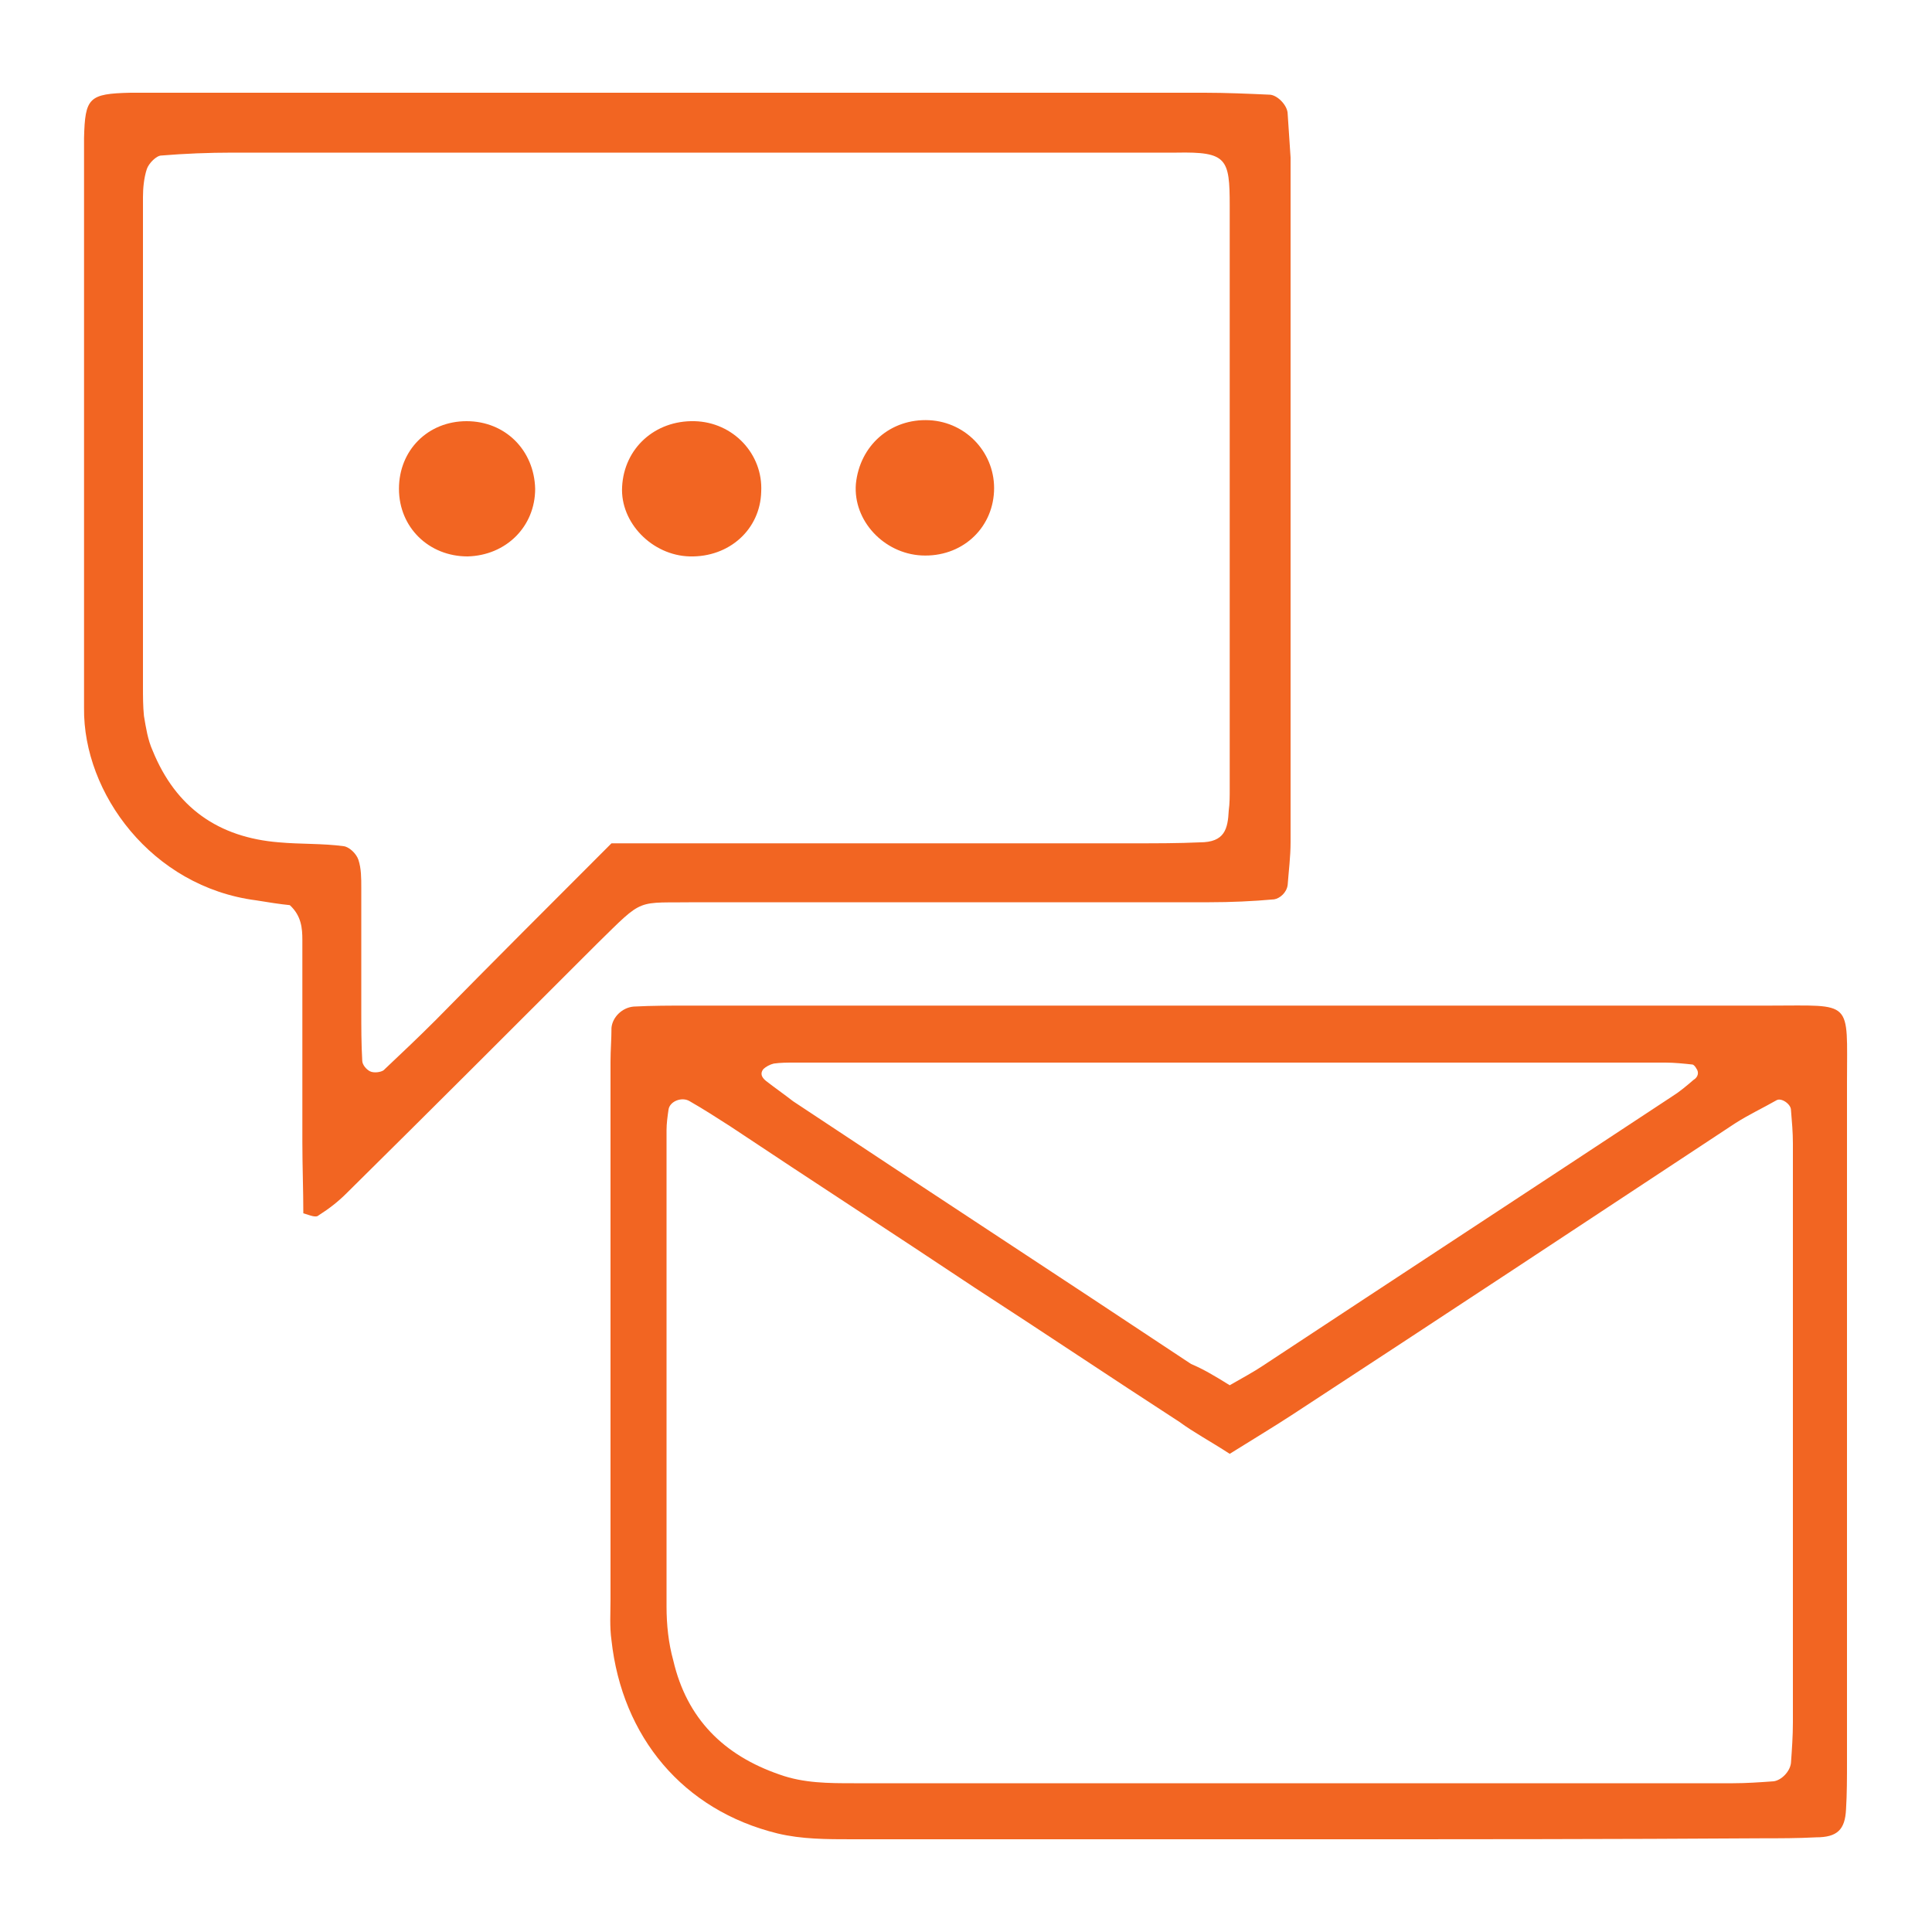 <?xml version="1.0" encoding="utf-8"?>
<!-- Generator: Adobe Illustrator 26.3.1, SVG Export Plug-In . SVG Version: 6.00 Build 0)  -->
<svg version="1.1" id="Layer_1" xmlns="http://www.w3.org/2000/svg" xmlns:xlink="http://www.w3.org/1999/xlink" x="0px" y="0px"
	 viewBox="0 0 200 200" style="enable-background:new 0 0 200 200;" xml:space="preserve">
<style type="text/css">
	.st0{fill:#F26522;}
</style>
<g id="b">
	<g>
		<path class="st0" d="M136.1,190.4c-16,0-31.9,0-47.9,0c-2.6,0-5.2,0-7.7-0.6c-9.8-2.4-16.1-10-17.2-20c-0.2-1.4-0.1-2.8-0.1-4.2
			c0-18.6,0-37.1,0-55.7c0-1.2,0.1-2.3,0.1-3.5c0.1-1.1,1.1-2.1,2.3-2.2c1.9-0.1,3.8-0.1,5.6-0.1c37.3,0,74.7,0,112,0
			c8.7,0,8-0.7,8,7.9c0,23.5,0,47,0,70.4c0,1.6,0,3.3-0.1,4.9c-0.1,2.1-0.9,2.9-3.1,2.9c-1.9,0.1-3.8,0.1-5.6,0.1
			C167.1,190.4,151.6,190.4,136.1,190.4L136.1,190.4z M127.3,150.5c-2-1.3-3.7-2.2-5.2-3.3c-7.1-4.6-14.1-9.3-21.2-13.9
			c-8.4-5.6-16.9-11.1-25.3-16.7c-1.4-0.9-2.8-1.8-4.2-2.6c-0.8-0.5-2.1,0-2.2,0.9c-0.1,0.7-0.2,1.4-0.2,2.1c0,16.5,0,32.9,0,49.3
			c0,1.9,0.2,3.8,0.7,5.6c1.4,6,5.2,9.8,11,11.8c2.5,0.9,5.1,0.9,7.7,0.9c30.3,0,60.6,0,91,0c1.4,0,2.8-0.1,4.2-0.2
			c0.8-0.1,1.7-1,1.8-1.9c0.1-1.4,0.2-2.8,0.2-4.2c0-20,0-39.9,0-59.9c0-1.2-0.1-2.3-0.2-3.5c0-0.6-1-1.3-1.5-1
			c-1.4,0.8-2.9,1.5-4.3,2.4c-15.3,10.1-30.6,20.2-45.9,30.2C131.7,147.8,129.7,149,127.3,150.5L127.3,150.5z M127.3,143.4
			c1.4-0.8,2.5-1.4,3.4-2c14.1-9.3,28.3-18.6,42.4-27.9c0.8-0.5,1.5-1.1,2.2-1.7c0.5-0.3,0.6-0.8,0.3-1.2c-0.1-0.2-0.3-0.4-0.4-0.4
			c-0.9-0.1-1.9-0.2-2.8-0.2c-30.1,0-60.2,0-90.2,0c-0.7,0-1.4,0-2.1,0.1c-0.4,0.1-0.8,0.3-1.1,0.6c-0.3,0.4-0.2,0.8,0.3,1.2
			c0.9,0.7,1.9,1.4,2.8,2.1c13.7,9.1,27.5,18.1,41.2,27.2C124.5,141.7,125.7,142.4,127.3,143.4L127.3,143.4z"/>
		<g>
			<path class="st0" d="M31.4,125.6c0-2.4-0.1-4.9-0.1-7.4c0-7,0-13.9,0-20.9c0-1.2-0.1-2.5-1.3-3.6c-1-0.1-2.3-0.3-3.5-0.5
				C15.7,91.8,8.6,82.1,8.7,73.3c0-1.2,0-2.5,0-3.7c0-17.4,0-34.8,0-52.3c0-1,0-2,0-3c0.1-4.2,0.5-4.6,4.8-4.7c1.2,0,2.5,0,3.7,0
				c35.8,0,71.7,0,107.5,0c2.2,0,4.5,0.1,6.7,0.2c0.8,0,1.9,1.1,1.9,2c0.1,1.5,0.2,3,0.3,4.5c0,23.6,0,47.3,0,70.9
				c0,1.5-0.2,3-0.3,4.4c-0.1,0.8-0.8,1.4-1.4,1.5c-2.2,0.2-4.5,0.3-6.7,0.3c-16.2,0-32.4,0-48.5,0c-1.5,0-3,0-4.5,0
				c-6.5,0.1-5.4-0.6-10.4,4.3c-8.6,8.6-17.2,17.2-25.9,25.8c-0.9,0.9-1.8,1.6-2.9,2.3C32.7,126.1,32.1,125.8,31.4,125.6L31.4,125.6
				z M63.3,87.3h8c15.4,0,30.8,0,46.2,0c2.2,0,4.5,0,6.7-0.1c2.6,0,2.9-1.4,3-3.3c0.1-0.7,0.1-1.5,0.1-2.2c0-20.1,0-40.3,0-60.4
				c0-4.9-0.3-5.6-5.5-5.5c-1.7,0-3.5,0-5.2,0c-30.8,0-61.7,0-92.5,0c-2.5,0-5,0.1-7.4,0.3c-0.5,0-1.3,0.8-1.5,1.4
				c-0.3,0.9-0.4,2-0.4,2.9c0,16.9,0,33.8,0,50.7c0,1,0,2,0.1,3c0.2,1.2,0.4,2.5,0.9,3.6c2.4,5.9,6.8,9,13.1,9.5
				c2.2,0.2,4.5,0.1,6.7,0.4c0.6,0.1,1.3,0.8,1.5,1.4c0.3,0.9,0.3,1.9,0.3,2.9c0,4.2,0,8.4,0,12.7c0,1.7,0,3.5,0.1,5.2
				c0,0.4,0.4,0.9,0.8,1.1c0.4,0.2,1.1,0.1,1.4-0.1c1.8-1.7,3.6-3.4,5.4-5.2C51,99.6,57,93.6,63.3,87.3L63.3,87.3z"/>
			<path class="st0" d="M96.2,43.5c3.9,0.2,6.9,3.5,6.7,7.4c-0.2,3.9-3.4,6.8-7.5,6.6c-3.9-0.2-7.1-3.6-6.8-7.4
				C89,46.1,92.2,43.3,96.2,43.5z"/>
			<path class="st0" d="M71.4,57.6c-3.9-0.1-7.2-3.5-7-7.2c0.2-4,3.4-6.9,7.5-6.8c4,0.1,7.1,3.4,6.9,7.3
				C78.7,54.8,75.5,57.7,71.4,57.6L71.4,57.6z"/>
			<path class="st0" d="M48.4,57.6c-4,0-7.1-3-7.1-7c0-4,3-7,7-7c4,0,7,3,7.1,7C55.4,54.5,52.4,57.5,48.4,57.6L48.4,57.6z"/>
		</g>
	</g>
</g>
</svg>
